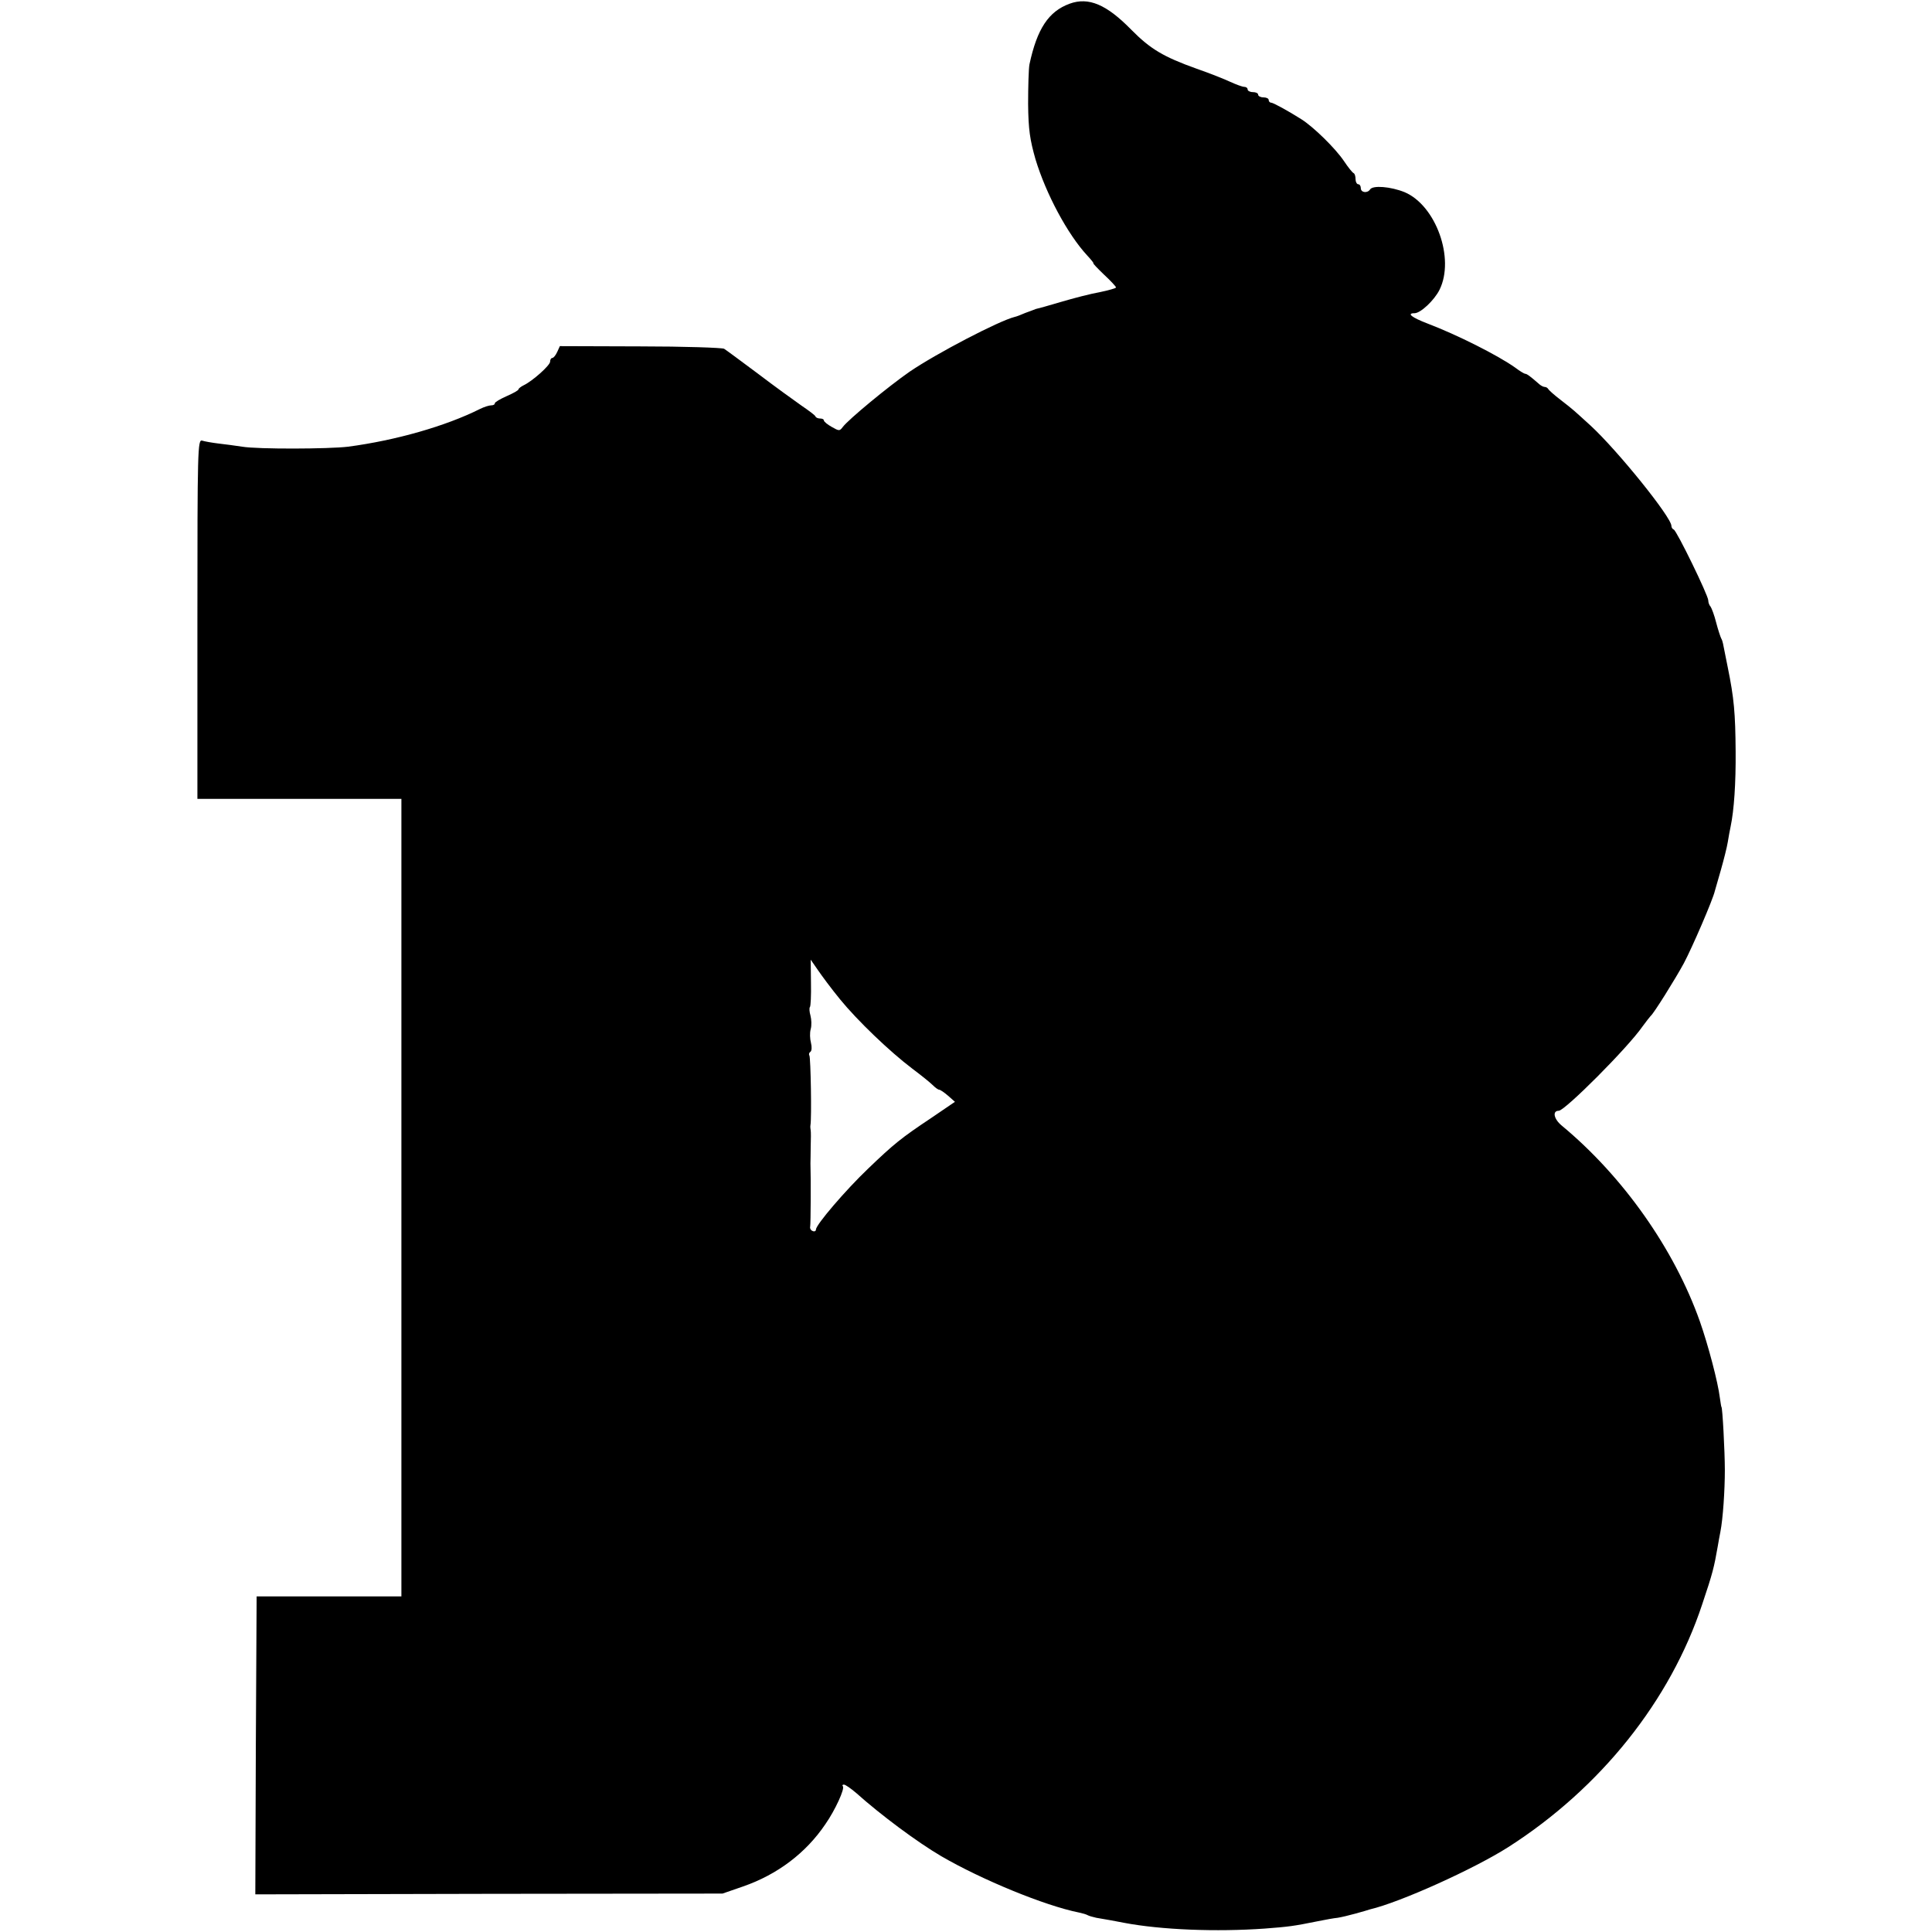 <?xml version="1.0" standalone="no"?>
<!DOCTYPE svg PUBLIC "-//W3C//DTD SVG 20010904//EN"
 "http://www.w3.org/TR/2001/REC-SVG-20010904/DTD/svg10.dtd">
<svg version="1.0" xmlns="http://www.w3.org/2000/svg"
 width="734pt" height="734pt" viewBox="0 0 734 734"
 preserveAspectRatio="xMidYMid meet">
<g transform="translate(0,734) scale(0.1,-0.1)"
fill="#000000" stroke="none">
<path d="M4064 7326 c-80 -29 -124 -95 -153 -231 -3 -16 -5 -84 -5 -150 1 -98
7 -136 28 -210 40 -132 122 -285 196 -365 15 -16 26 -30 24 -30 -3 0 15 -19
40 -43 26 -24 46 -46 46 -49 0 -3 -28 -11 -62 -18 -34 -6 -100 -23 -147 -37
-47 -14 -90 -26 -96 -27 -5 -2 -23 -9 -40 -15 -16 -7 -34 -14 -40 -15 -60 -15
-296 -138 -399 -208 -82 -57 -232 -181 -254 -210 -12 -16 -14 -16 -42 0 -16 9
-30 20 -30 25 0 4 -6 7 -14 7 -8 0 -16 3 -18 8 -1 4 -25 22 -53 41 -27 19
-102 73 -165 121 -63 47 -121 90 -129 95 -8 4 -152 9 -319 9 l-305 1 -10 -22
c-6 -13 -14 -23 -19 -23 -4 0 -8 -6 -8 -14 0 -14 -67 -74 -101 -90 -10 -5 -19
-12 -19 -15 0 -4 -20 -15 -45 -26 -25 -11 -45 -23 -45 -27 0 -5 -6 -8 -14 -8
-8 0 -27 -6 -43 -14 -130 -65 -319 -119 -500 -143 -74 -9 -344 -10 -403 0 -25
4 -65 9 -90 12 -25 3 -53 8 -62 11 -17 5 -18 -32 -18 -678 l0 -683 388 0 387
0 0 -1515 0 -1515 -275 0 -275 0 -3 -566 -2 -566 887 2 888 1 78 27 c130 45
239 127 313 237 37 53 75 136 66 144 -3 3 -1 6 4 6 6 0 27 -15 47 -32 94 -84
231 -186 323 -240 153 -89 393 -188 523 -214 14 -3 28 -7 33 -10 5 -3 20 -7
33 -10 47 -8 70 -12 105 -19 142 -27 352 -35 535 -22 91 7 108 9 202 28 29 6
63 12 75 13 13 2 43 9 68 16 25 7 50 14 55 16 115 27 396 154 526 237 350 224
615 556 736 922 40 119 45 140 59 220 3 17 7 41 10 55 10 51 17 158 17 235 0
70 -9 240 -13 240 -1 0 -3 16 -6 35 -7 58 -44 199 -76 290 -97 274 -291 550
-525 744 -30 25 -36 56 -11 56 23 0 262 239 318 320 14 19 28 37 31 40 11 8
94 141 126 200 32 60 111 243 118 275 2 6 12 42 23 80 11 39 23 86 26 105 3
19 8 46 11 60 13 62 20 165 19 285 -1 145 -6 203 -30 320 -9 44 -17 85 -18 90
-1 6 -4 15 -7 20 -3 6 -12 33 -19 60 -7 28 -17 54 -21 60 -5 5 -9 16 -9 24 0
19 -120 265 -131 269 -5 2 -9 8 -9 14 0 33 -204 286 -307 381 -66 60 -64 59
-113 97 -25 19 -46 38 -48 42 -2 4 -8 8 -14 8 -5 0 -16 6 -23 13 -31 27 -44
37 -51 37 -3 0 -20 10 -37 23 -66 47 -221 125 -334 168 -60 23 -80 39 -49 39
23 0 75 49 95 89 59 119 -14 321 -133 371 -52 21 -121 27 -131 10 -10 -15 -35
-12 -35 5 0 8 -4 15 -10 15 -5 0 -10 9 -10 19 0 11 -3 21 -7 23 -5 2 -21 22
-37 46 -33 49 -116 130 -162 159 -49 31 -107 63 -115 63 -5 0 -9 5 -9 10 0 6
-9 10 -20 10 -11 0 -20 5 -20 10 0 6 -9 10 -20 10 -11 0 -20 5 -20 10 0 6 -6
10 -13 10 -7 0 -31 9 -53 19 -21 10 -79 33 -128 50 -126 45 -176 75 -248 148
-94 96 -162 125 -234 99z m-873 -3782 c66 -81 189 -199 275 -264 32 -24 67
-52 77 -62 10 -10 21 -18 25 -18 4 0 19 -10 34 -23 l26 -23 -91 -62 c-114 -76
-141 -98 -239 -192 -85 -81 -198 -213 -198 -231 0 -6 -6 -9 -12 -6 -7 2 -12
10 -10 17 2 10 3 183 1 240 0 8 1 38 1 65 1 28 1 55 0 60 -1 6 -2 15 -1 20 5
26 1 257 -4 265 -3 5 -1 11 4 14 5 4 6 18 2 34 -4 15 -5 38 -1 52 4 14 3 37
-1 52 -4 14 -5 29 -2 32 3 3 5 45 4 93 l-1 87 27 -39 c15 -22 52 -72 84 -111z"/>
</g>
</svg>
